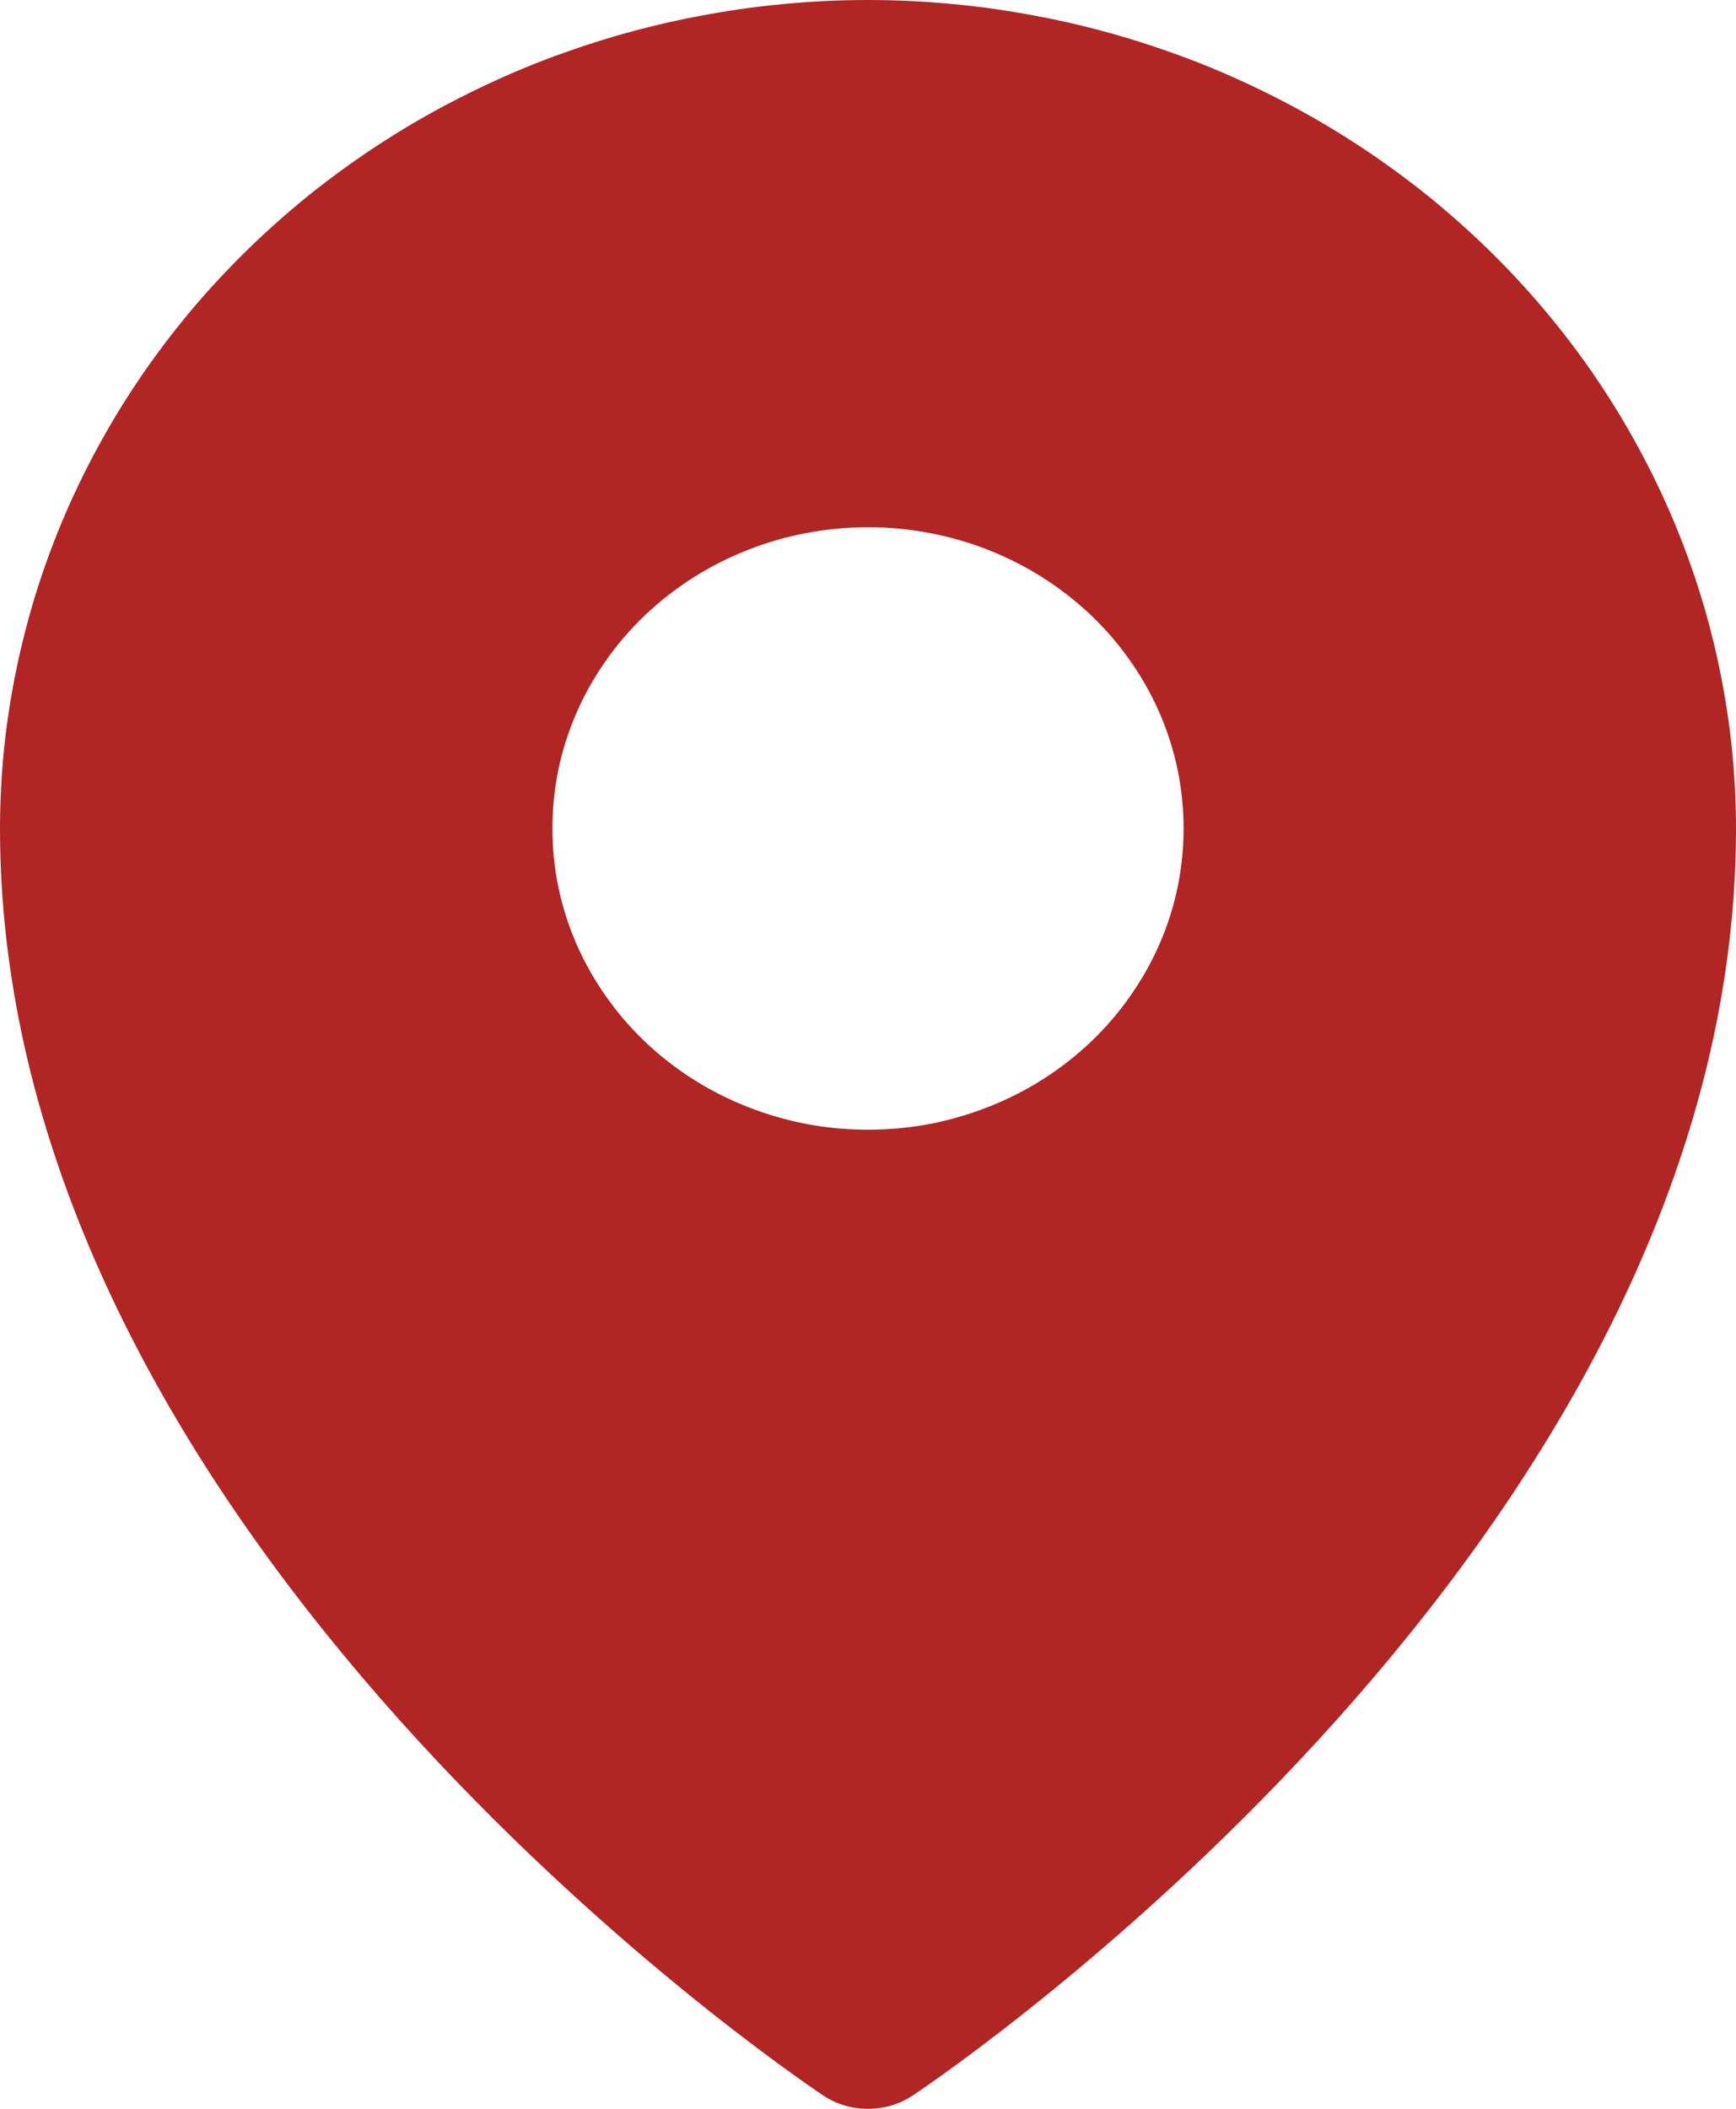 <svg viewBox="0 0 14 17" xmlns="http://www.w3.org/2000/svg" xmlns:xlink="http://www.w3.org/1999/xlink" width="14" height="17" fill="none">
	<rect id="location-icon" width="14" height="17" x="0" y="0" />
	<rect id="location-icon" width="14" height="17" x="0" y="0" />
	<rect id="location-icon" width="14" height="17" x="0" y="0" />
	<rect id="location-icon" width="14" height="17" x="0" y="0" />
	<path id="Форма 5" d="M7 0C6.771 0 6.542 0.011 6.314 0.033C6.086 0.054 5.86 0.087 5.635 0.13C5.41 0.172 5.188 0.226 4.969 0.289C4.75 0.353 4.534 0.427 4.322 0.51C4.111 0.594 3.904 0.688 3.702 0.791C3.5 0.894 3.303 1.006 3.113 1.128C2.922 1.249 2.739 1.38 2.561 1.518C2.384 1.657 2.215 1.804 2.053 1.958C1.891 2.113 1.737 2.275 1.591 2.444C1.446 2.613 1.31 2.788 1.182 2.97C1.055 3.152 0.937 3.339 0.829 3.532C0.721 3.725 0.623 3.922 0.535 4.124C0.447 4.326 0.37 4.532 0.303 4.741C0.237 4.95 0.181 5.162 0.136 5.376C0.091 5.591 0.057 5.807 0.034 6.024C0.012 6.242 0 6.46 0 6.679C0 12.393 6.364 16.709 6.635 16.89C6.744 16.963 6.866 17 7 17C7.134 17 7.256 16.963 7.365 16.89C7.636 16.709 14 12.393 14 6.679C14 6.46 13.988 6.242 13.966 6.024C13.943 5.807 13.909 5.591 13.864 5.376C13.819 5.162 13.764 4.95 13.697 4.741C13.63 4.532 13.553 4.326 13.465 4.124C13.377 3.922 13.279 3.725 13.171 3.532C13.063 3.339 12.945 3.152 12.818 2.97C12.691 2.788 12.554 2.613 12.409 2.444C12.263 2.275 12.11 2.113 11.947 1.958C11.785 1.804 11.616 1.657 11.439 1.518C11.261 1.38 11.078 1.249 10.887 1.128C10.697 1.006 10.5 0.894 10.298 0.791C10.096 0.688 9.889 0.594 9.678 0.51C9.466 0.427 9.25 0.353 9.031 0.289C8.812 0.226 8.59 0.172 8.365 0.13C8.14 0.087 7.914 0.054 7.686 0.033C7.458 0.011 7.229 0 7 0ZM7 4.25C7.167 4.25 7.333 4.266 7.497 4.297C7.661 4.328 7.82 4.374 7.974 4.435C8.129 4.496 8.275 4.571 8.414 4.659C8.553 4.748 8.682 4.849 8.8 4.961C8.918 5.074 9.024 5.197 9.116 5.329C9.209 5.462 9.288 5.602 9.352 5.749C9.416 5.897 9.464 6.048 9.497 6.205C9.529 6.361 9.545 6.519 9.545 6.679C9.545 6.838 9.529 6.996 9.497 7.152C9.464 7.309 9.416 7.461 9.352 7.608C9.288 7.755 9.209 7.895 9.116 8.028C9.024 8.16 8.918 8.283 8.8 8.396C8.682 8.509 8.553 8.609 8.414 8.698C8.275 8.787 8.129 8.861 7.974 8.922C7.82 8.983 7.661 9.029 7.497 9.061C7.333 9.092 7.167 9.107 7 9.107C6.833 9.107 6.667 9.092 6.503 9.061C6.339 9.029 6.18 8.983 6.026 8.922C5.871 8.861 5.725 8.787 5.586 8.698C5.447 8.609 5.318 8.509 5.2 8.396C5.082 8.283 4.976 8.16 4.884 8.028C4.791 7.895 4.712 7.755 4.648 7.608C4.584 7.461 4.536 7.309 4.503 7.152C4.471 6.996 4.455 6.838 4.455 6.679C4.455 6.519 4.471 6.361 4.503 6.205C4.536 6.048 4.584 5.897 4.648 5.749C4.712 5.602 4.791 5.462 4.884 5.329C4.976 5.197 5.082 5.074 5.2 4.961C5.318 4.849 5.447 4.748 5.586 4.659C5.725 4.571 5.871 4.496 6.026 4.435C6.18 4.374 6.339 4.328 6.503 4.297C6.667 4.266 6.833 4.25 7 4.25Z" fill="rgb(177,37,37)" fill-rule="nonzero" />
</svg>

